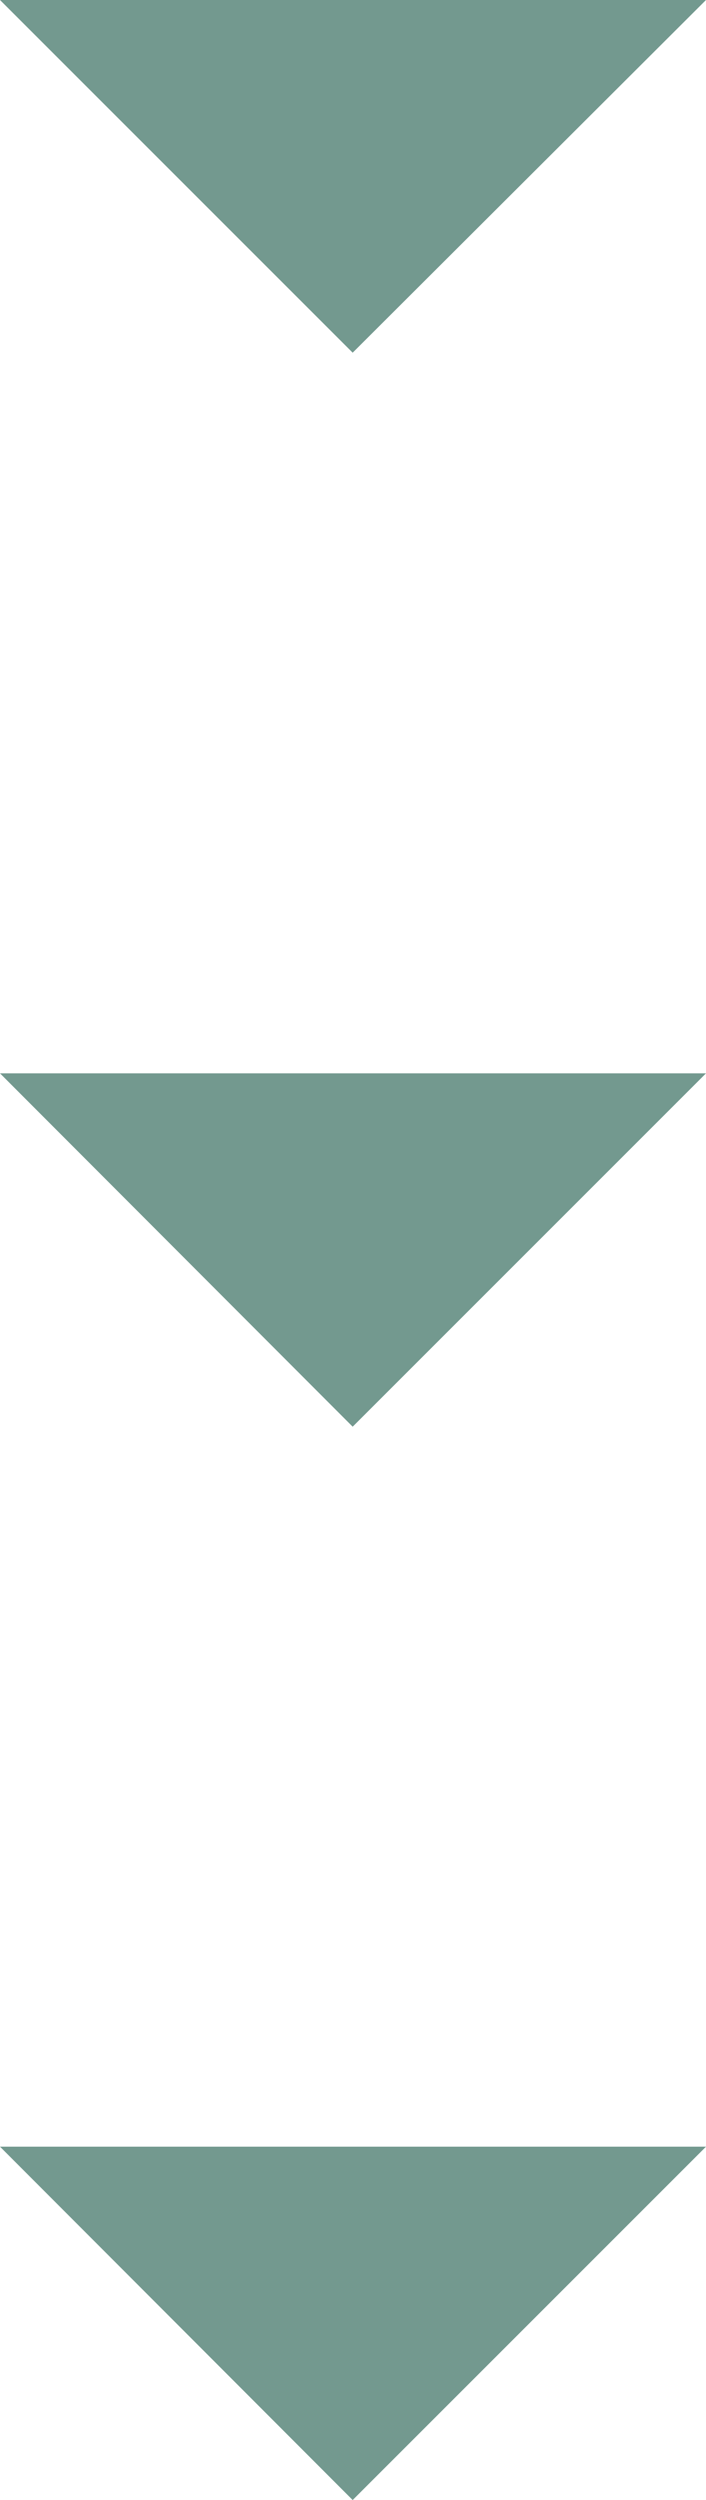 <?xml version="1.0" encoding="UTF-8"?>
<svg id="_レイヤー_2" data-name="レイヤー 2" xmlns="http://www.w3.org/2000/svg" viewBox="0 0 10.65 37.71">
  <defs>
    <style>
      .cls-1 {
        fill: #73998f;
      }
    </style>
  </defs>
  <g id="_レイヤー_1-2" data-name="レイヤー 1">
    <g>
      <polygon class="cls-1" points="0 0 5.32 5.32 10.65 0 0 0"/>
      <polygon class="cls-1" points="0 16.19 5.32 21.52 10.65 16.19 0 16.19"/>
      <polygon class="cls-1" points="0 32.38 5.32 37.71 10.65 32.38 0 32.38"/>
    </g>
  </g>
</svg>